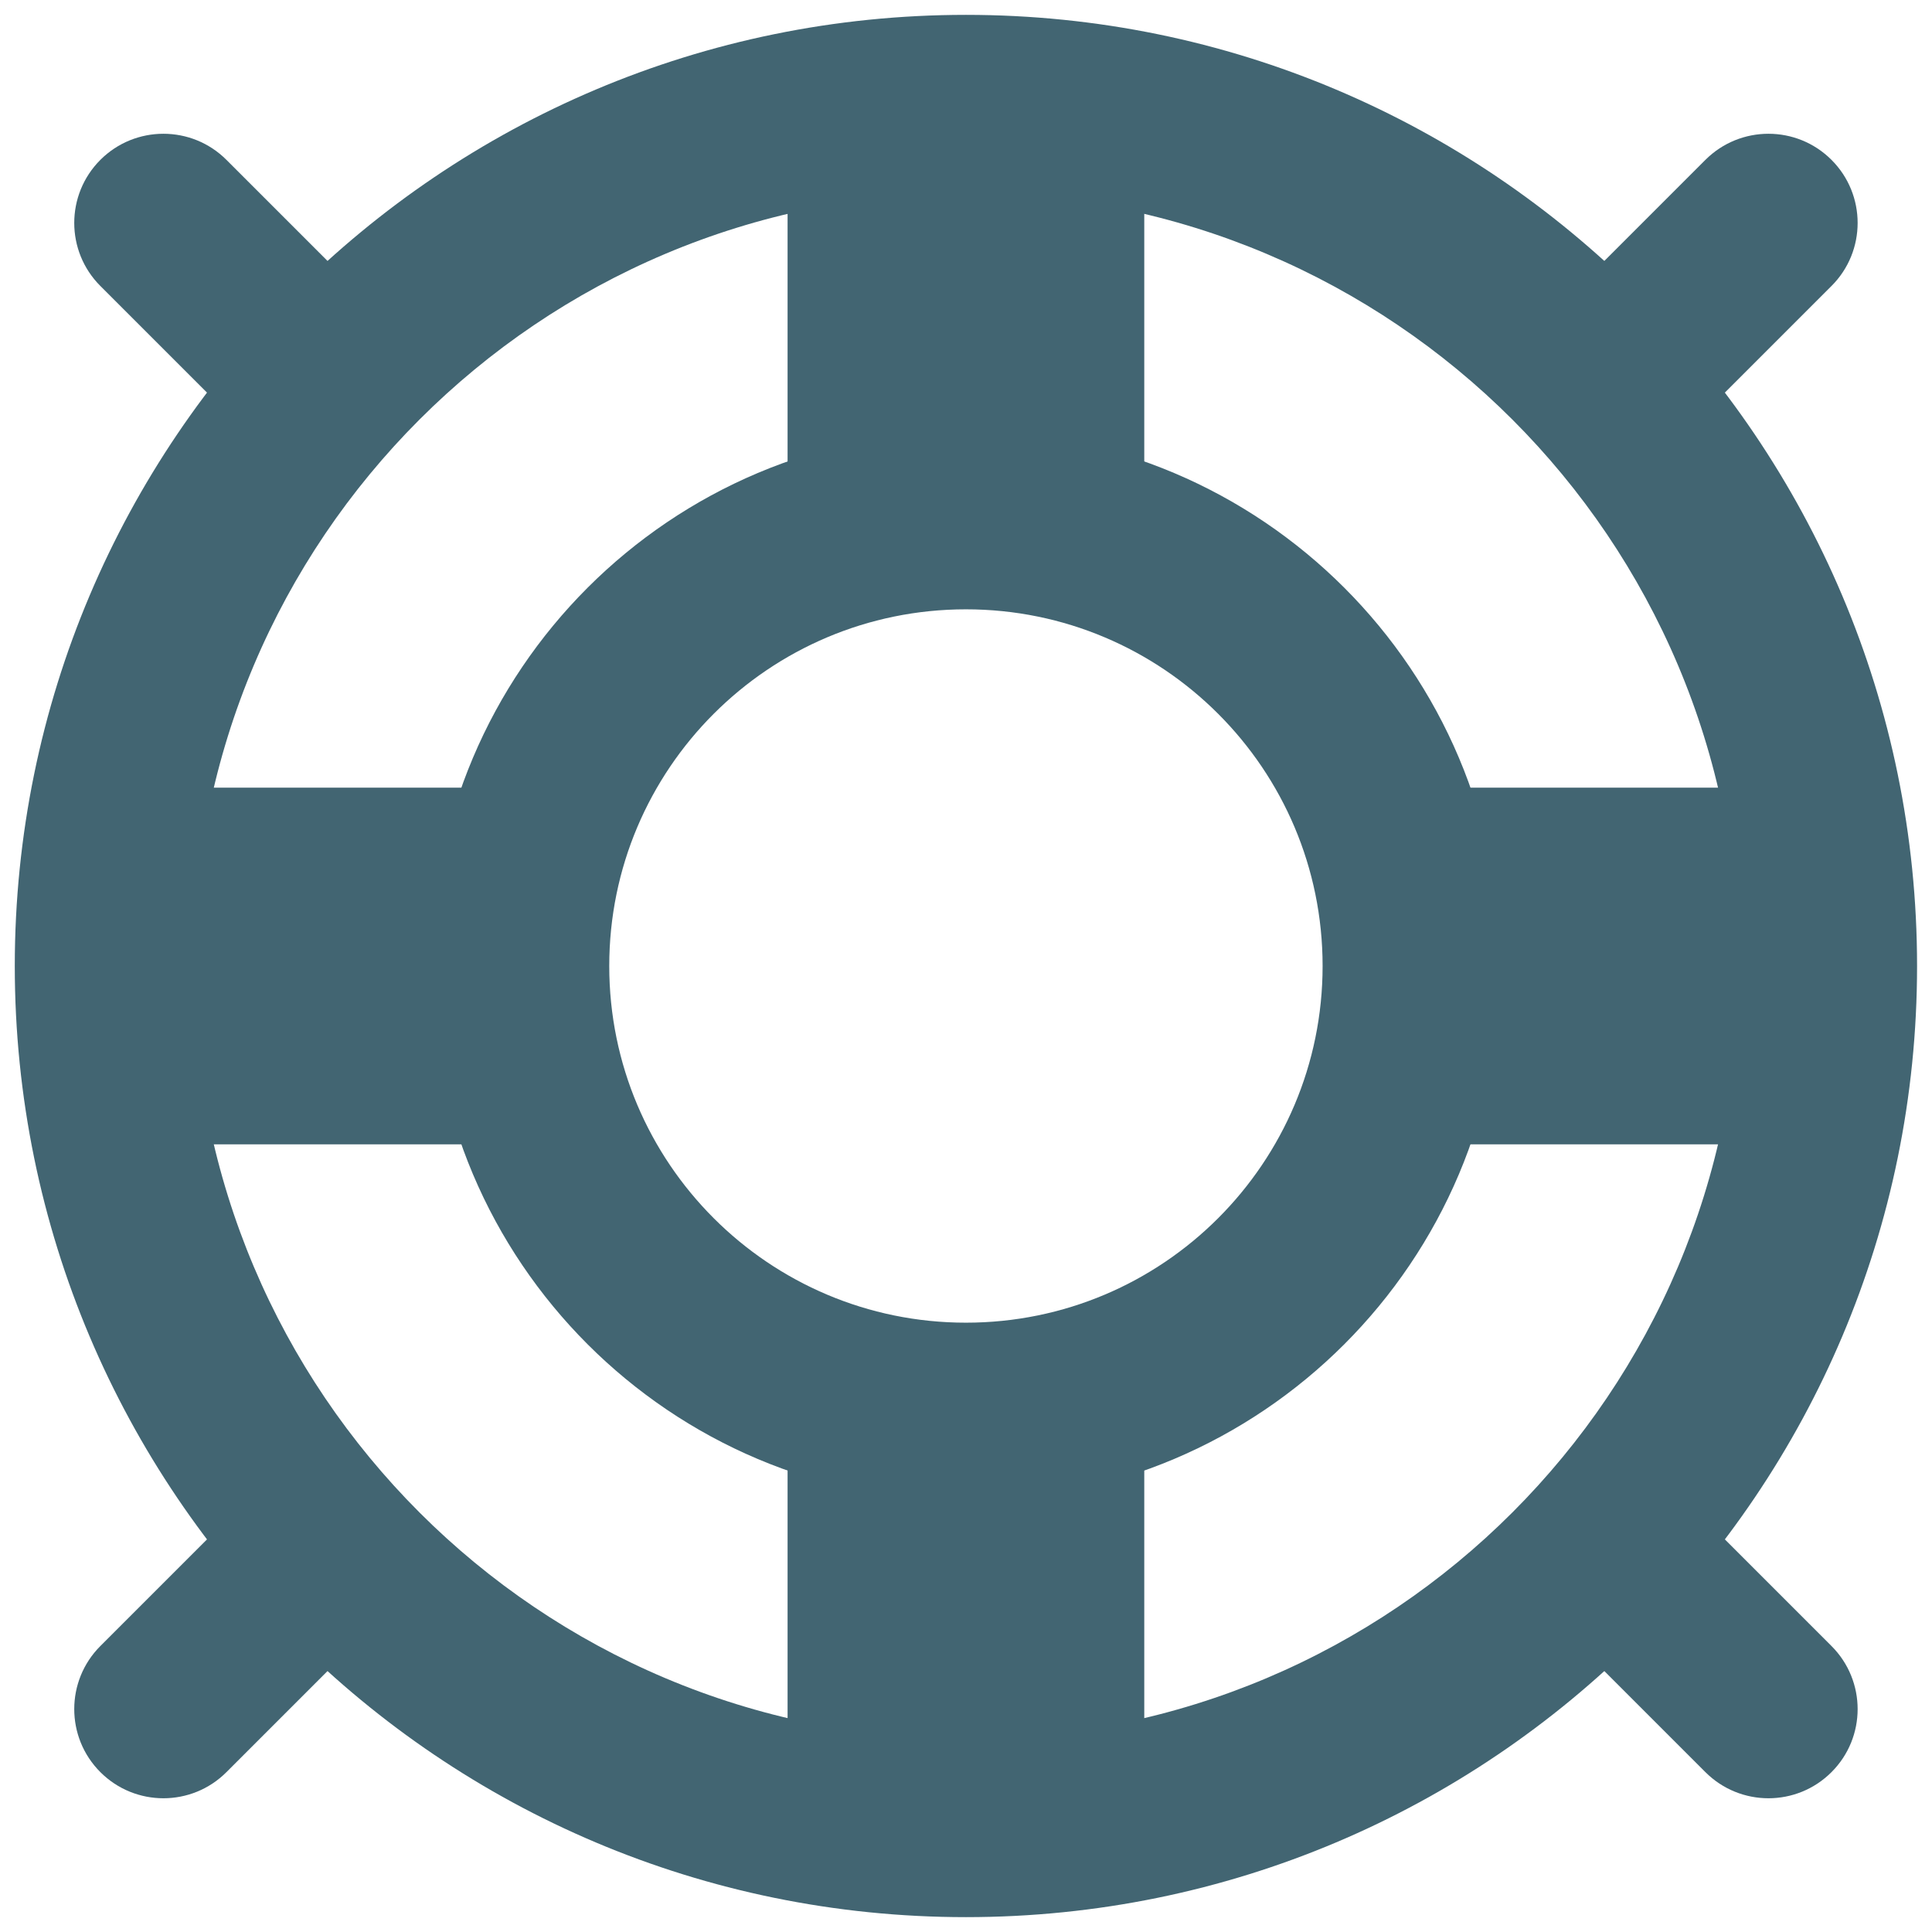 <svg width="52" height="52" viewBox="0 0 52 52" fill="none" xmlns="http://www.w3.org/2000/svg">
<path fill-rule="evenodd" clip-rule="evenodd" d="M25.998 46.8C37.486 46.8 46.798 37.488 46.798 26C46.798 14.513 37.486 5.2 25.998 5.2C14.511 5.2 5.198 14.513 5.198 26C5.198 37.488 14.511 46.8 25.998 46.8ZM25.998 51.6C40.137 51.6 51.598 40.139 51.598 26C51.598 11.862 40.137 0.4 25.998 0.4C11.86 0.4 0.398 11.862 0.398 26C0.398 40.139 11.86 51.6 25.998 51.6Z" fill="#426572"/>
<path fill-rule="evenodd" clip-rule="evenodd" d="M25.998 35.6C31.3 35.6 35.598 31.302 35.598 26C35.598 20.698 31.3 16.4 25.998 16.4C20.697 16.4 16.398 20.698 16.398 26C16.398 31.302 20.697 35.6 25.998 35.6ZM25.998 40.4C33.951 40.4 40.398 33.953 40.398 26C40.398 18.047 33.951 11.6 25.998 11.6C18.046 11.6 11.598 18.047 11.598 26C11.598 33.953 18.046 40.4 25.998 40.4Z" fill="#426572"/>
<path d="M21.198 2H30.798V14.8H21.198V2Z" fill="#426572"/>
<path d="M1.998 30.8L1.998 21.2H14.798V30.8H1.998Z" fill="#426572"/>
<path d="M37.198 30.8V21.2H49.998V30.8H37.198Z" fill="#426572"/>
<path d="M21.198 37.2H30.798V50H21.198V37.2Z" fill="#426572"/>
<path fill-rule="evenodd" clip-rule="evenodd" d="M2.701 4.303C3.639 3.366 5.158 3.366 6.095 4.303L10.095 8.303L6.701 11.697L2.701 7.697C1.764 6.76 1.764 5.241 2.701 4.303Z" fill="#426572"/>
<path fill-rule="evenodd" clip-rule="evenodd" d="M49.295 4.303C50.233 5.241 50.233 6.76 49.295 7.697L45.295 11.697L41.901 8.303L45.901 4.303C46.839 3.366 48.358 3.366 49.295 4.303Z" fill="#426572"/>
<path fill-rule="evenodd" clip-rule="evenodd" d="M49.295 47.697C48.358 48.635 46.839 48.635 45.901 47.697L41.901 43.697L45.295 40.303L49.295 44.303C50.233 45.241 50.233 46.76 49.295 47.697Z" fill="#426572"/>
<path fill-rule="evenodd" clip-rule="evenodd" d="M2.701 47.697C1.764 46.76 1.764 45.241 2.701 44.303L6.701 40.303L10.095 43.697L6.095 47.697C5.158 48.635 3.639 48.635 2.701 47.697Z" fill="#426572"/>
</svg>
